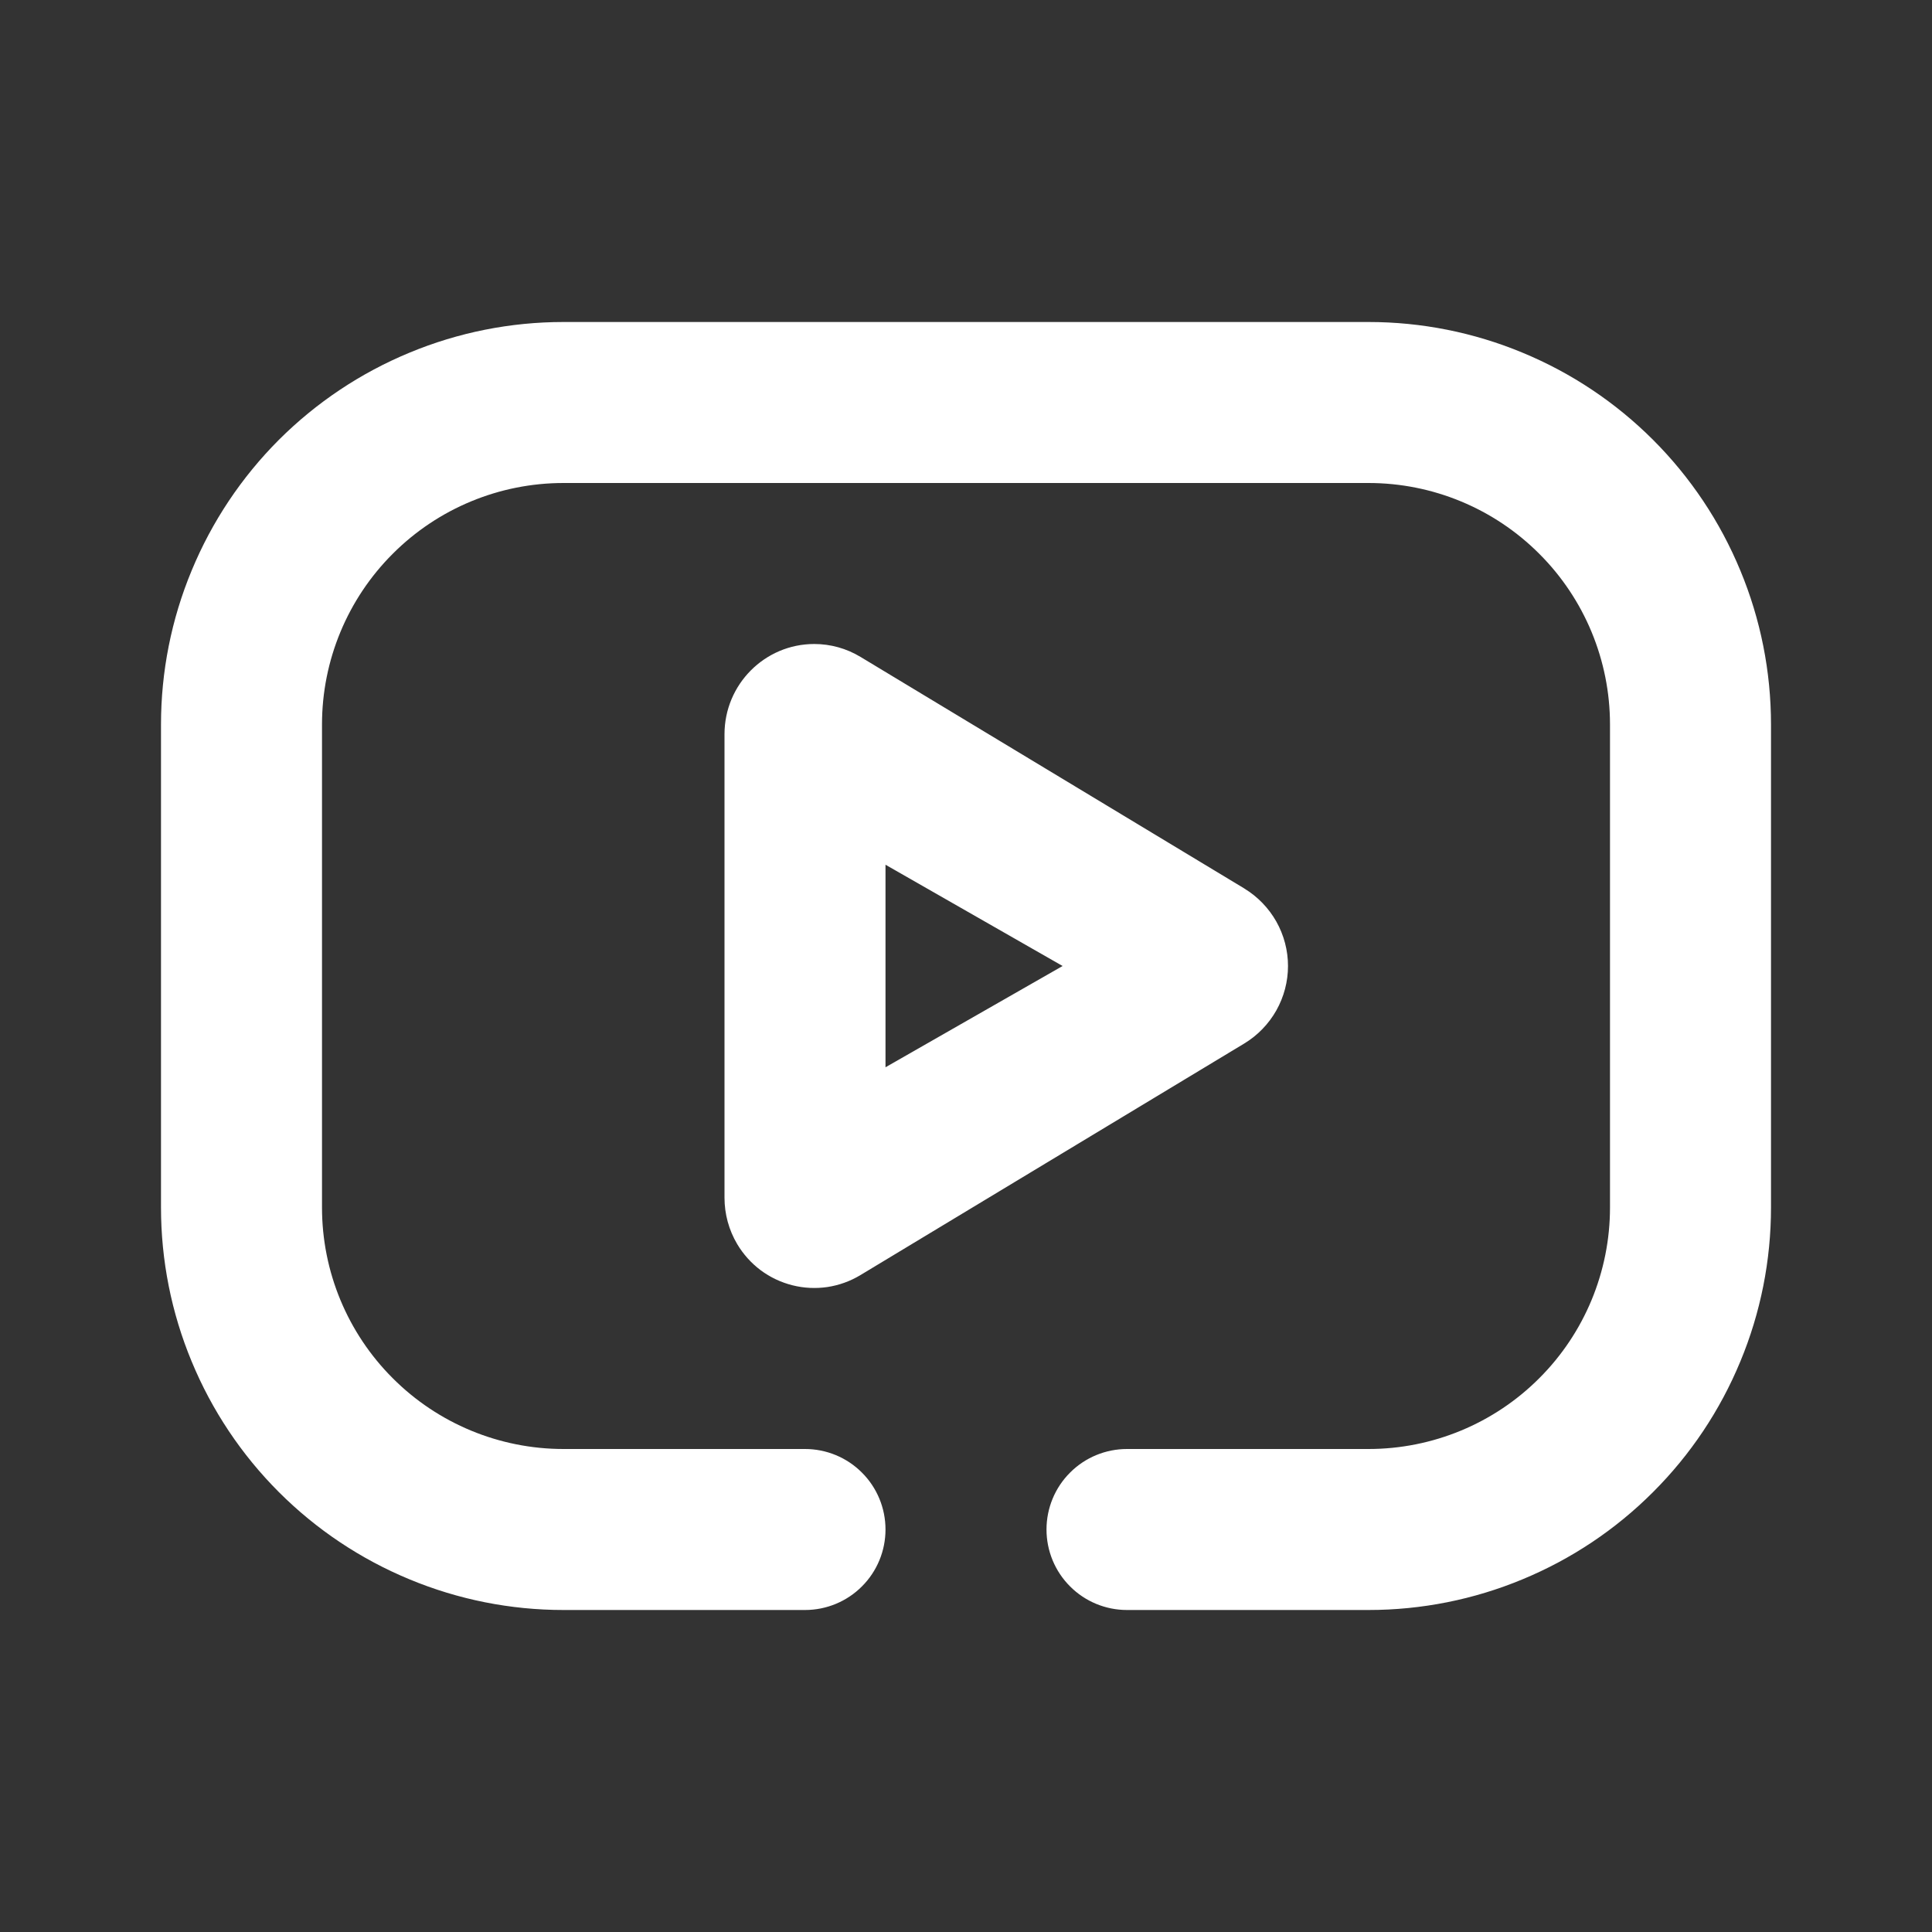 <svg width="24" height="24" viewBox="0 0 24 24" fill="none" xmlns="http://www.w3.org/2000/svg">
<rect x="0" y="0" width="24" height="24" fill="#333333" stroke="none"/>
<path d="M11 13.258L13.2 12L11 10.742V13.258ZM15.458 11.038C15.623 11.138 15.76 11.28 15.855 11.448C15.95 11.617 16 11.807 16 12C16 12.193 15.95 12.383 15.855 12.552C15.76 12.72 15.623 12.862 15.458 12.962L10.688 15.84C10.562 15.916 10.423 15.966 10.278 15.988C10.133 16.009 9.985 16.002 9.843 15.966C9.701 15.93 9.567 15.867 9.449 15.779C9.332 15.691 9.233 15.581 9.158 15.455C9.054 15.28 9 15.081 9 14.878V9.121C9 8.502 9.5 8 10.115 8C10.317 8 10.515 8.055 10.689 8.16L15.459 11.038H15.458ZM10 18C10.265 18 10.52 18.105 10.707 18.293C10.895 18.48 11 18.735 11 19C11 19.265 10.895 19.52 10.707 19.707C10.52 19.895 10.265 20 10 20H7C6.343 20 5.693 19.871 5.087 19.619C4.48 19.368 3.929 19 3.464 18.535C3 18.071 2.632 17.52 2.381 16.913C2.129 16.307 2 15.657 2 15V9C2 8.343 2.129 7.693 2.381 7.087C2.632 6.48 3 5.929 3.464 5.464C3.929 5 4.48 4.632 5.087 4.381C5.693 4.129 6.343 4 7 4H17C17.657 4 18.307 4.129 18.913 4.381C19.52 4.632 20.071 5 20.535 5.464C21 5.929 21.368 6.48 21.619 7.087C21.871 7.693 22 8.343 22 9V15C22 15.657 21.871 16.307 21.619 16.913C21.368 17.52 21 18.071 20.535 18.535C20.071 19 19.52 19.368 18.913 19.619C18.307 19.871 17.657 20 17 20H14C13.735 20 13.48 19.895 13.293 19.707C13.105 19.52 13 19.265 13 19C13 18.735 13.105 18.48 13.293 18.293C13.48 18.105 13.735 18 14 18H17C17.796 18 18.559 17.684 19.121 17.121C19.684 16.559 20 15.796 20 15V9C20 8.204 19.684 7.441 19.121 6.879C18.559 6.316 17.796 6 17 6H7C6.204 6 5.441 6.316 4.879 6.879C4.316 7.441 4 8.204 4 9V15C4 15.796 4.316 16.559 4.879 17.121C5.441 17.684 6.204 18 7 18H10Z" fill="white"/>
</svg>
